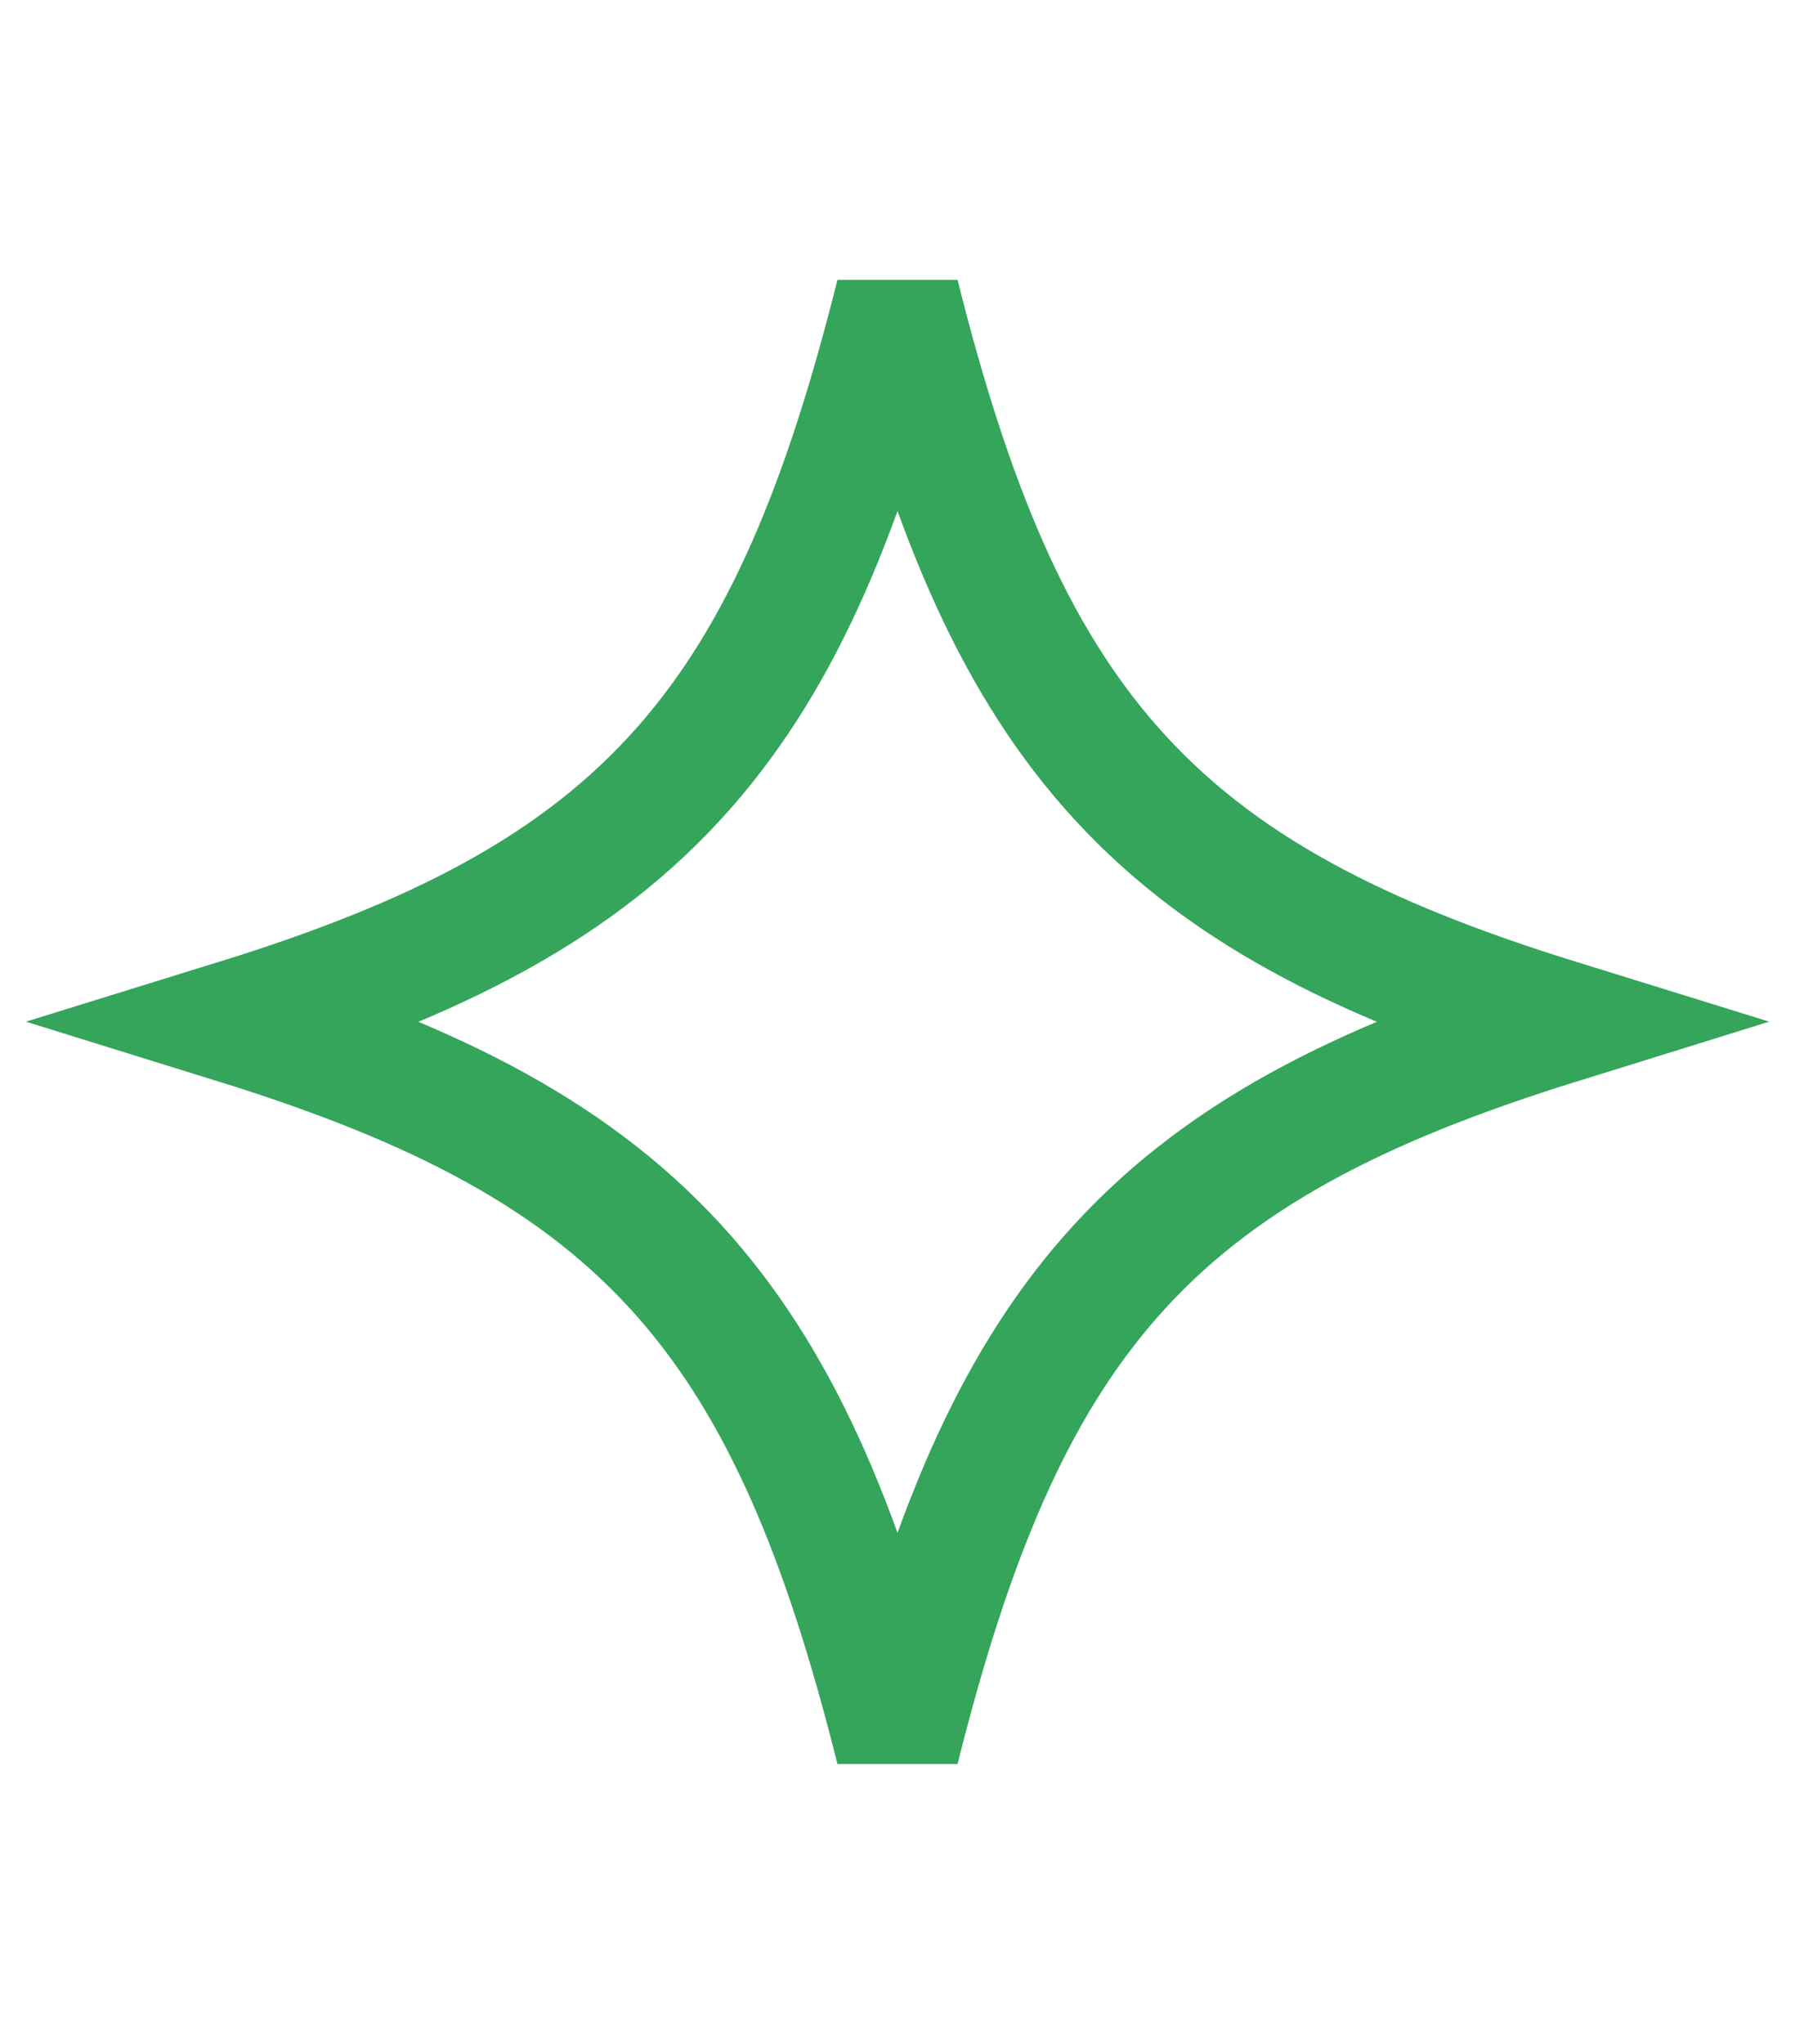 <?xml version="1.0" encoding="UTF-8"?> <svg xmlns="http://www.w3.org/2000/svg" width="29" height="33" viewBox="0 0 29 33" fill="none"><path d="M17.945 12.387C19.648 14.325 21.962 15.493 25.206 16.497C21.962 17.504 19.648 18.673 17.944 20.612C16.343 22.433 15.347 24.861 14.5 28.239C13.654 24.862 12.659 22.433 11.059 20.612C9.356 18.673 7.042 17.504 3.797 16.497C7.042 15.493 9.356 14.325 11.059 12.387C12.659 10.567 13.654 8.138 14.5 4.761C15.347 8.139 16.343 10.567 17.945 12.387Z" stroke="#34A55B" stroke-width="2"></path></svg> 